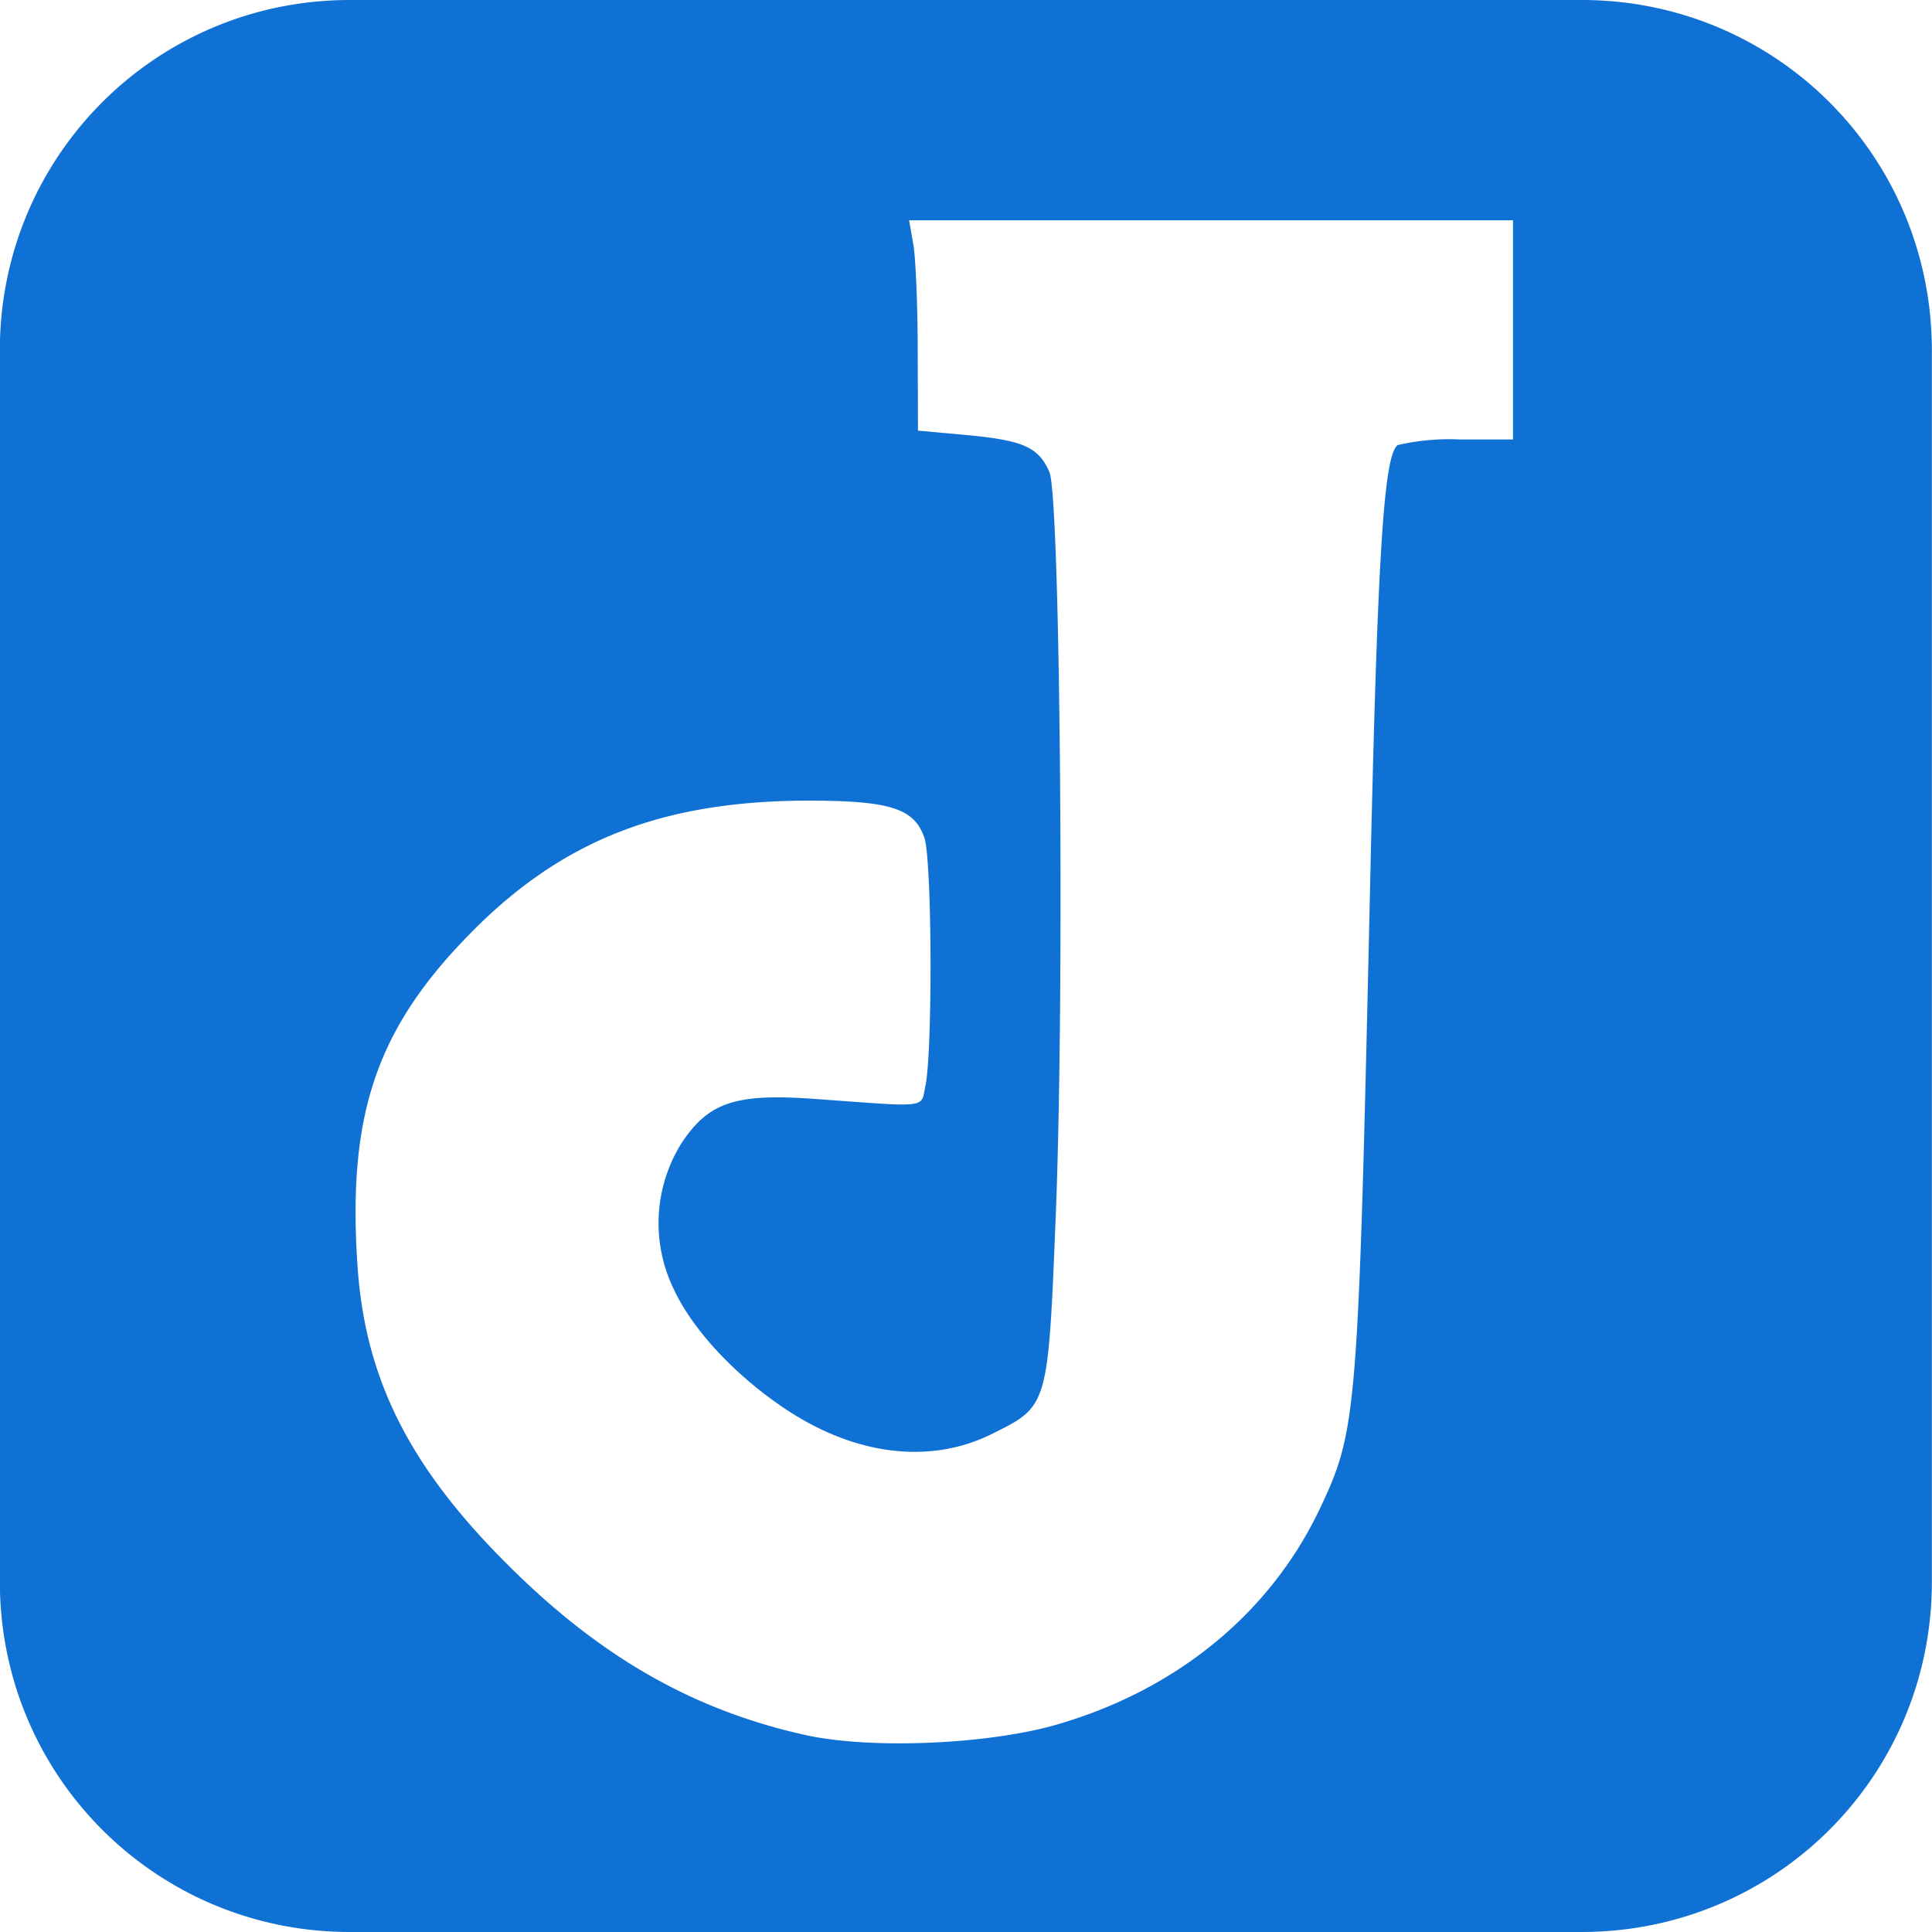 <svg xmlns:inkscape="http://www.inkscape.org/namespaces/inkscape" xmlns:sodipodi="http://sodipodi.sourceforge.net/DTD/sodipodi-0.dtd" xmlns="http://www.w3.org/2000/svg" xmlns:svg="http://www.w3.org/2000/svg" width="26.384" height="26.384" viewBox="0 0 6.981 6.981" id="svg2" sodipodi:docname="Joplin Logo-min.svg" inkscape:version="1.3 (0e150ed6c4, 2023-07-21)"><defs id="defs2"></defs><path style="fill:#1071d4;fill-opacity:1;fill-rule:evenodd;stroke-width:0.489" d="M 1.264,0 C 0.564,0 -5.0893074e-4,0.564 -5.0893074e-4,1.265 v 4.45 c 0,0.702 0.564,1.266 1.265,1.266 h 4.45 c 0.702,0 1.266,-0.564 1.266,-1.265 v -4.45 c 0,-0.702 -0.564,-1.266 -1.265,-1.266 z m 2.021,0.796 h 2.182 v 0.792 h -0.191 a 0.829,0.829 0 0 0 -0.225,0.02 c -0.051,0.033 -0.074,0.393 -0.101,1.623 -0.042,1.867 -0.047,1.935 -0.176,2.21 -0.18,0.387 -0.524,0.668 -0.964,0.793 -0.25,0.07 -0.668,0.087 -0.901,0.035 -0.395,-0.088 -0.723,-0.272 -1.047,-0.588 -0.375,-0.365 -0.541,-0.688 -0.57,-1.103 -0.038,-0.558 0.07,-0.87 0.427,-1.225 0.322,-0.319 0.675,-0.456 1.184,-0.46 0.31,-10e-4 0.4,0.026 0.437,0.134 0.028,0.081 0.03,0.772 0.004,0.896 -0.018,0.083 0.019,0.078 -0.398,0.048 -0.287,-0.021 -0.385,0.011 -0.483,0.159 a 0.545,0.545 0 0 0 -0.03,0.525 c 0.066,0.144 0.213,0.304 0.387,0.424 0.258,0.179 0.536,0.216 0.765,0.102 0.203,-0.101 0.202,-0.096 0.23,-0.793 0.032,-0.799 0.016,-2.59 -0.023,-2.682 -0.039,-0.09 -0.094,-0.115 -0.3,-0.134 l -0.175,-0.016 -10e-4,-0.288 c 0,-0.158 -0.007,-0.328 -0.015,-0.38 z" id="path2"></path></svg>